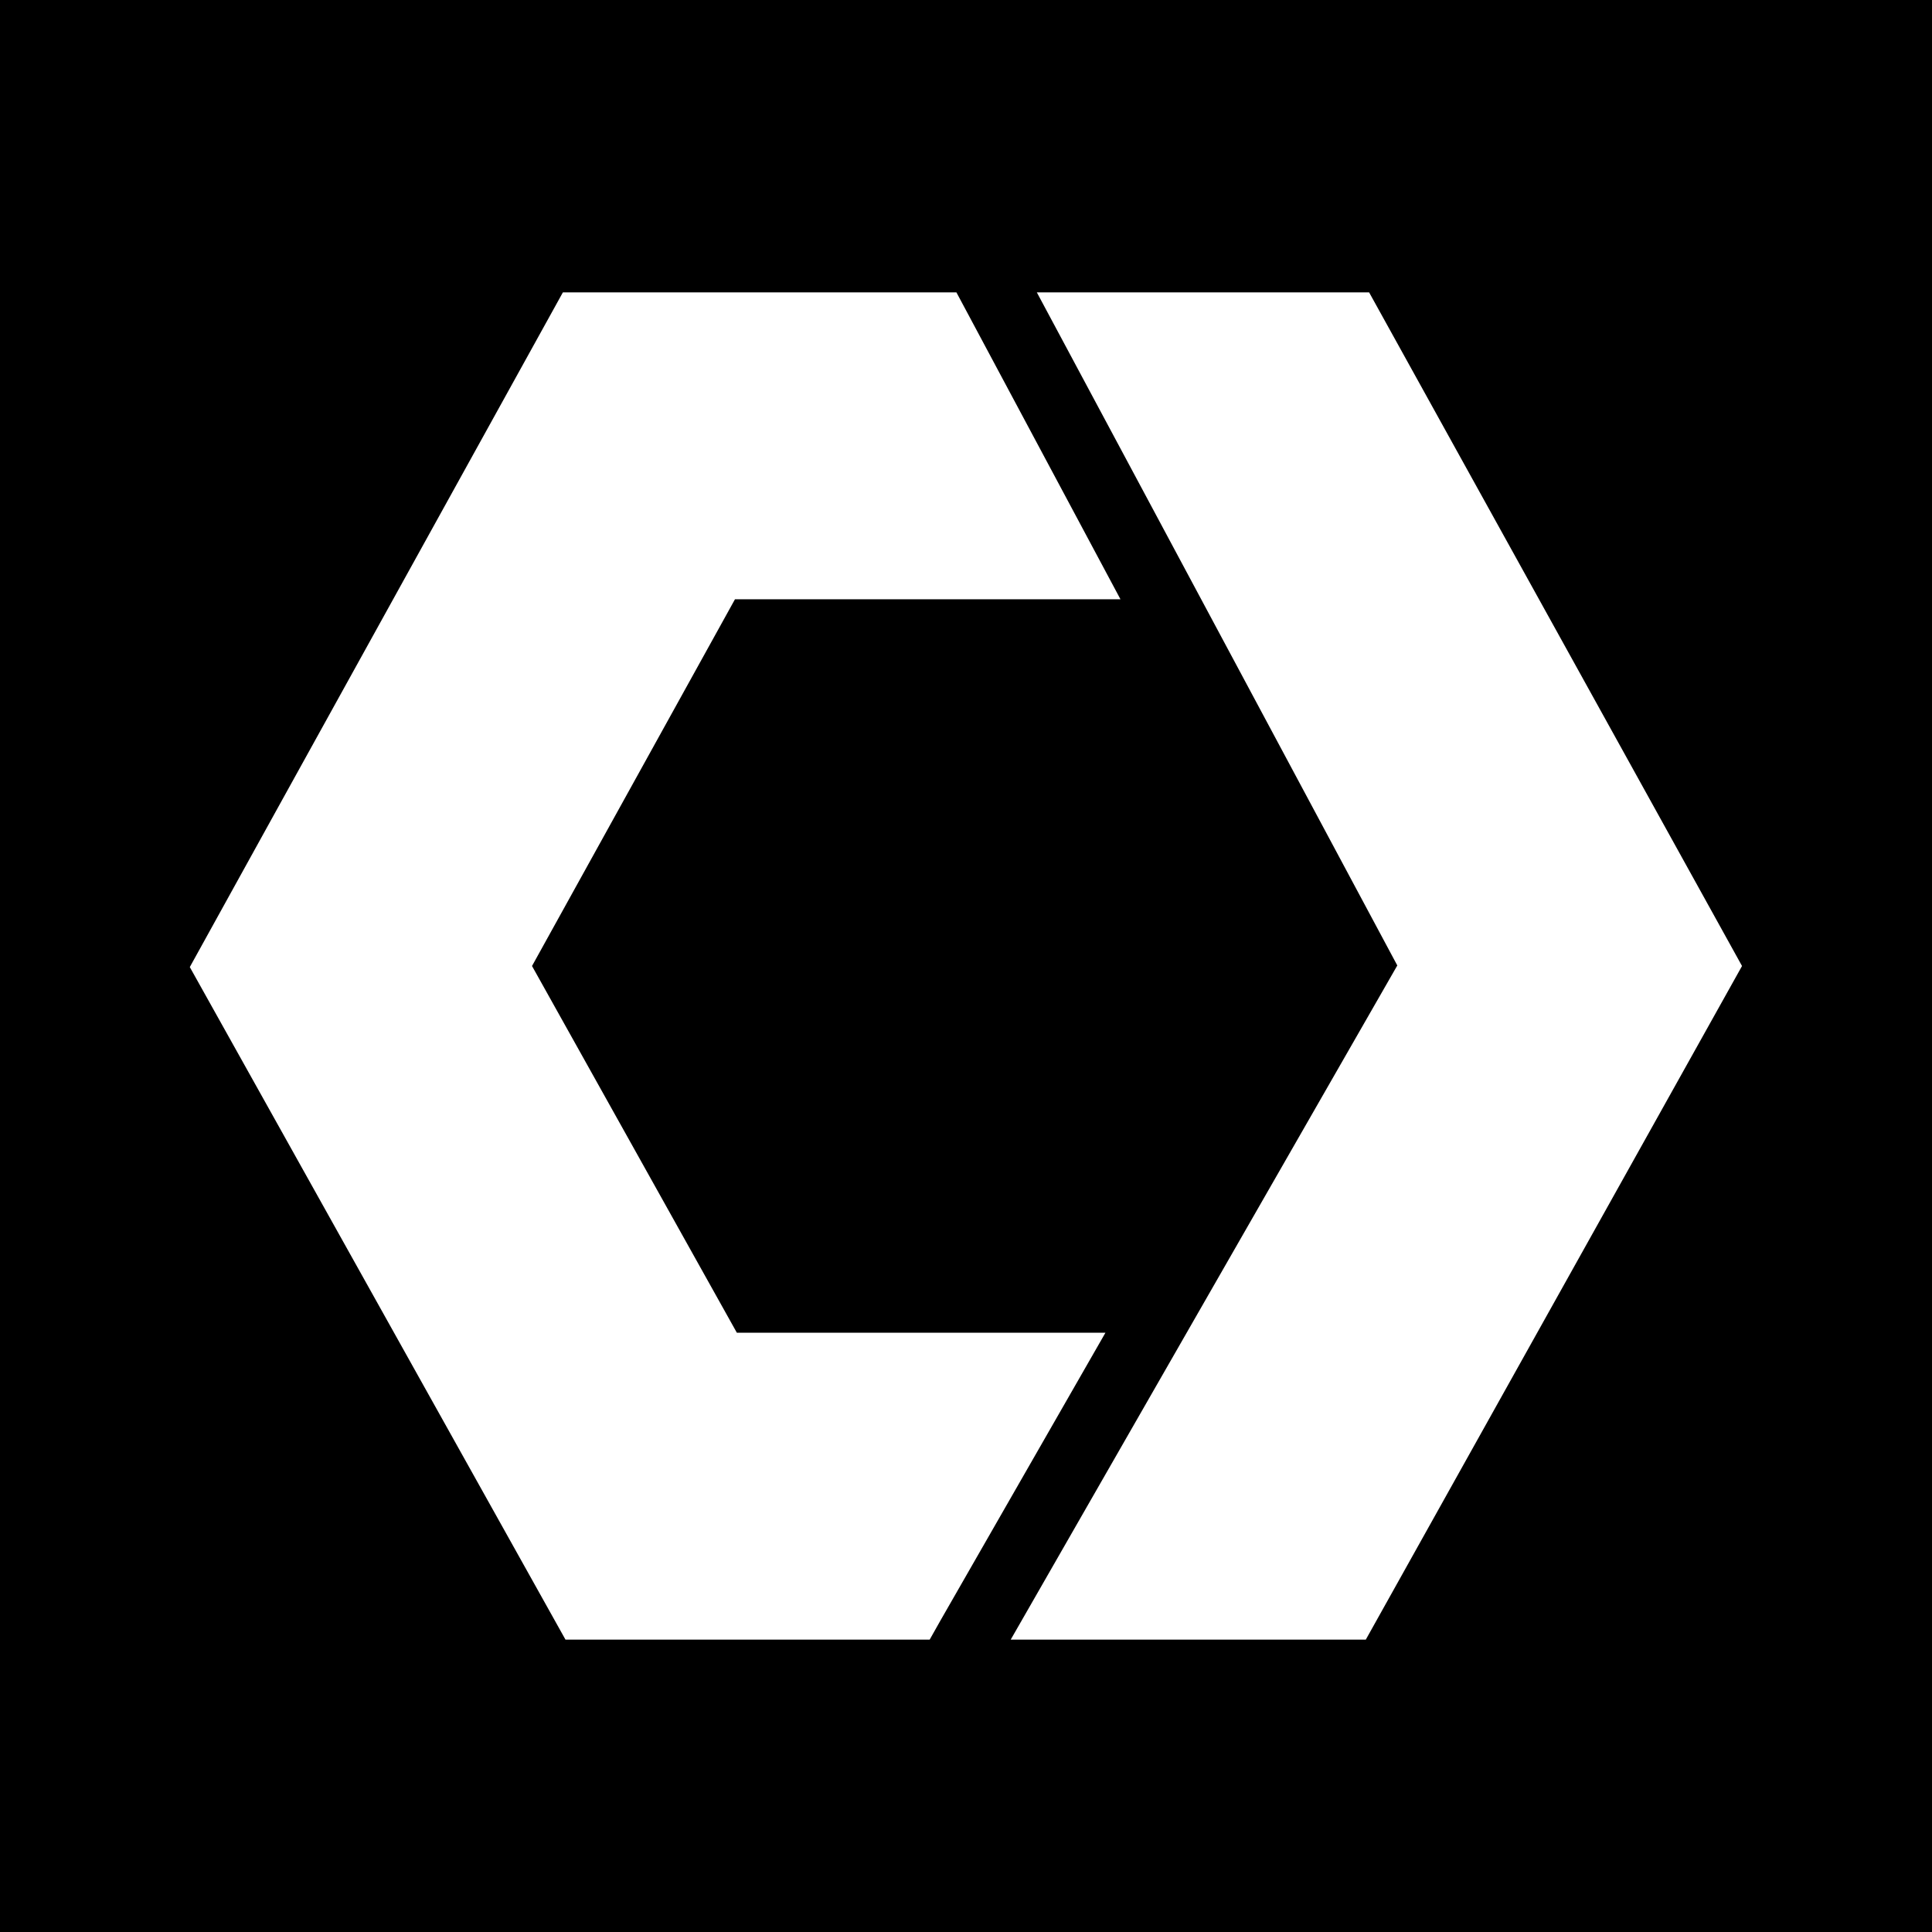 <svg xmlns="http://www.w3.org/2000/svg" viewBox="0 0 216 216"><title>knockout</title><g id="Layer_2" data-name="Layer 2"><g id="Layer_1-2" data-name="Layer 1"><path d="M0,0V216H216V0ZM103.94,183.31H63.22l-42-75.19L30.68,91,62.93,32.69h44l1.07,2L125.27,67H82.17L59.48,108l22.9,41h41.21l-18.42,32.13Zm48.76,0H113l43.22-75.37L115.92,32.69h37.15l9.27,16.75L194.76,108Z"/></g></g></svg>